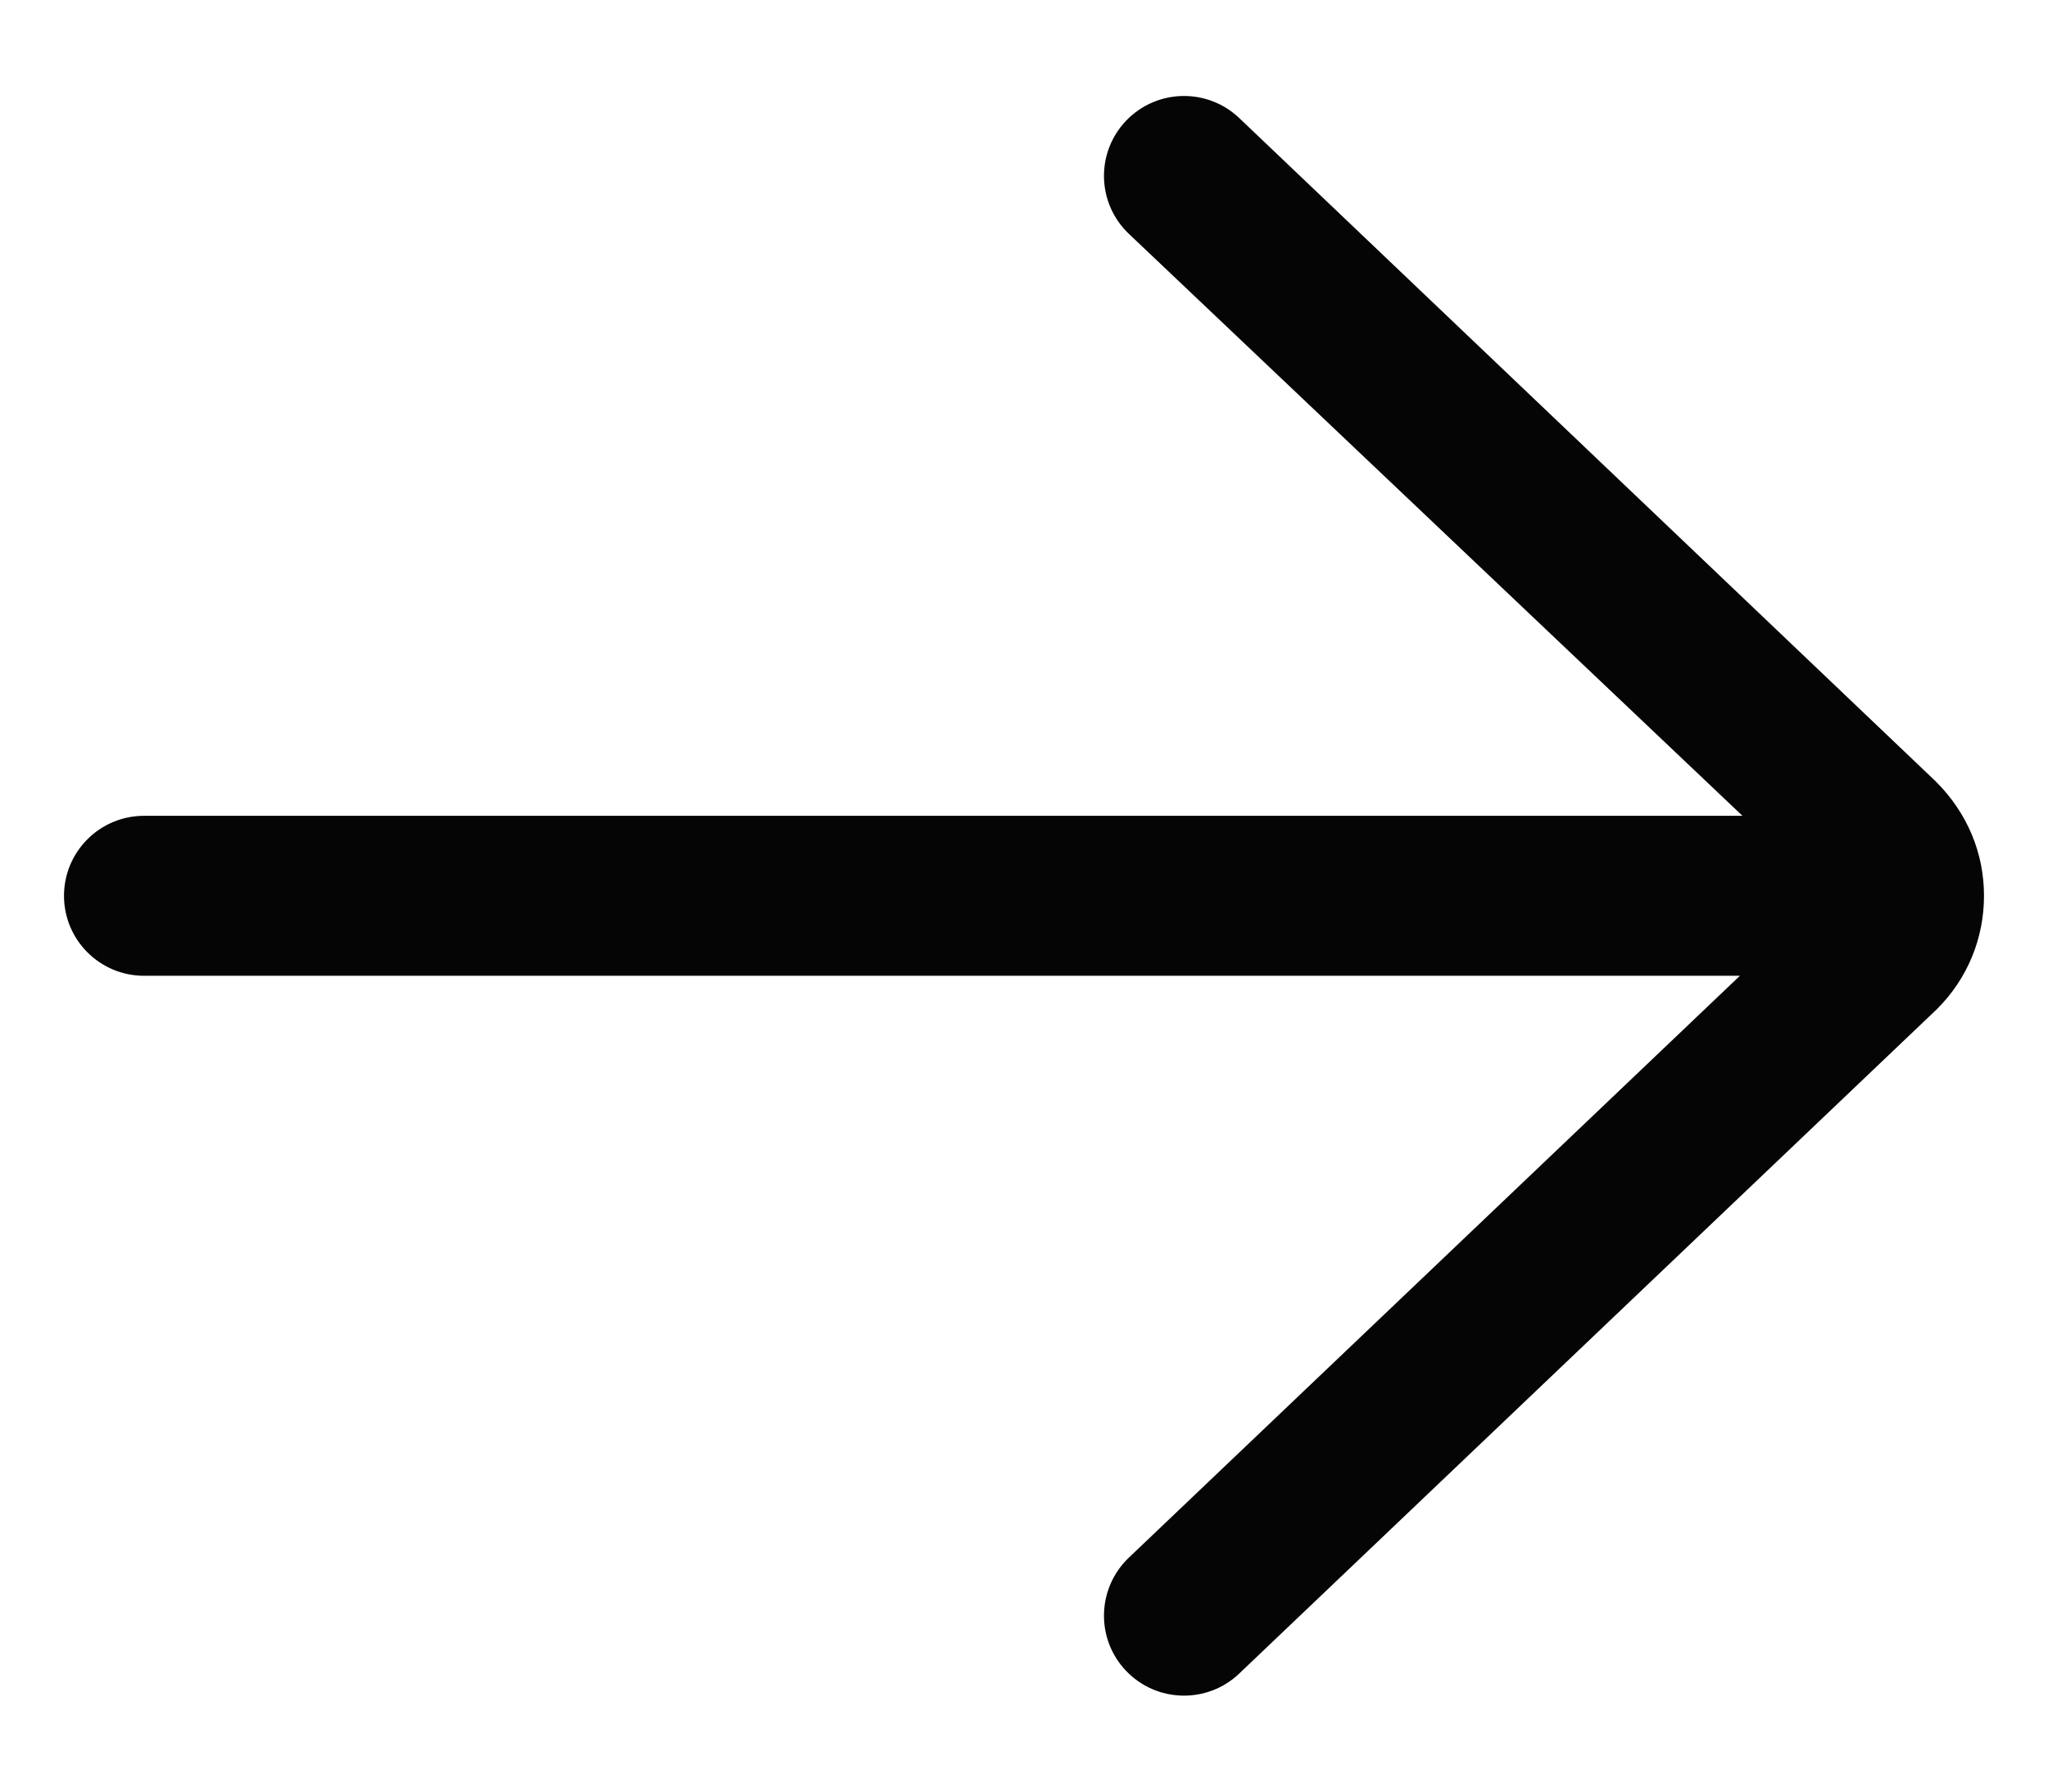 <svg width="16" height="14" viewBox="0 0 16 14" fill="none" xmlns="http://www.w3.org/2000/svg">
<path d="M1.125 7.625L13.593 7.625L8.819 12.172C8.569 12.411 8.559 12.806 8.797 13.056C9.035 13.306 9.431 13.316 9.681 13.078L15.134 7.884C15.37 7.648 15.5 7.334 15.5 7C15.5 6.666 15.37 6.352 15.123 6.106L9.681 0.922C9.56 0.807 9.405 0.75 9.25 0.75C9.085 0.75 8.92 0.815 8.797 0.944C8.559 1.194 8.569 1.589 8.819 1.827L13.613 6.375L1.125 6.375C0.78 6.375 0.5 6.655 0.5 7C0.5 7.345 0.78 7.625 1.125 7.625V7.625Z" fill="#050505"/>
</svg>
